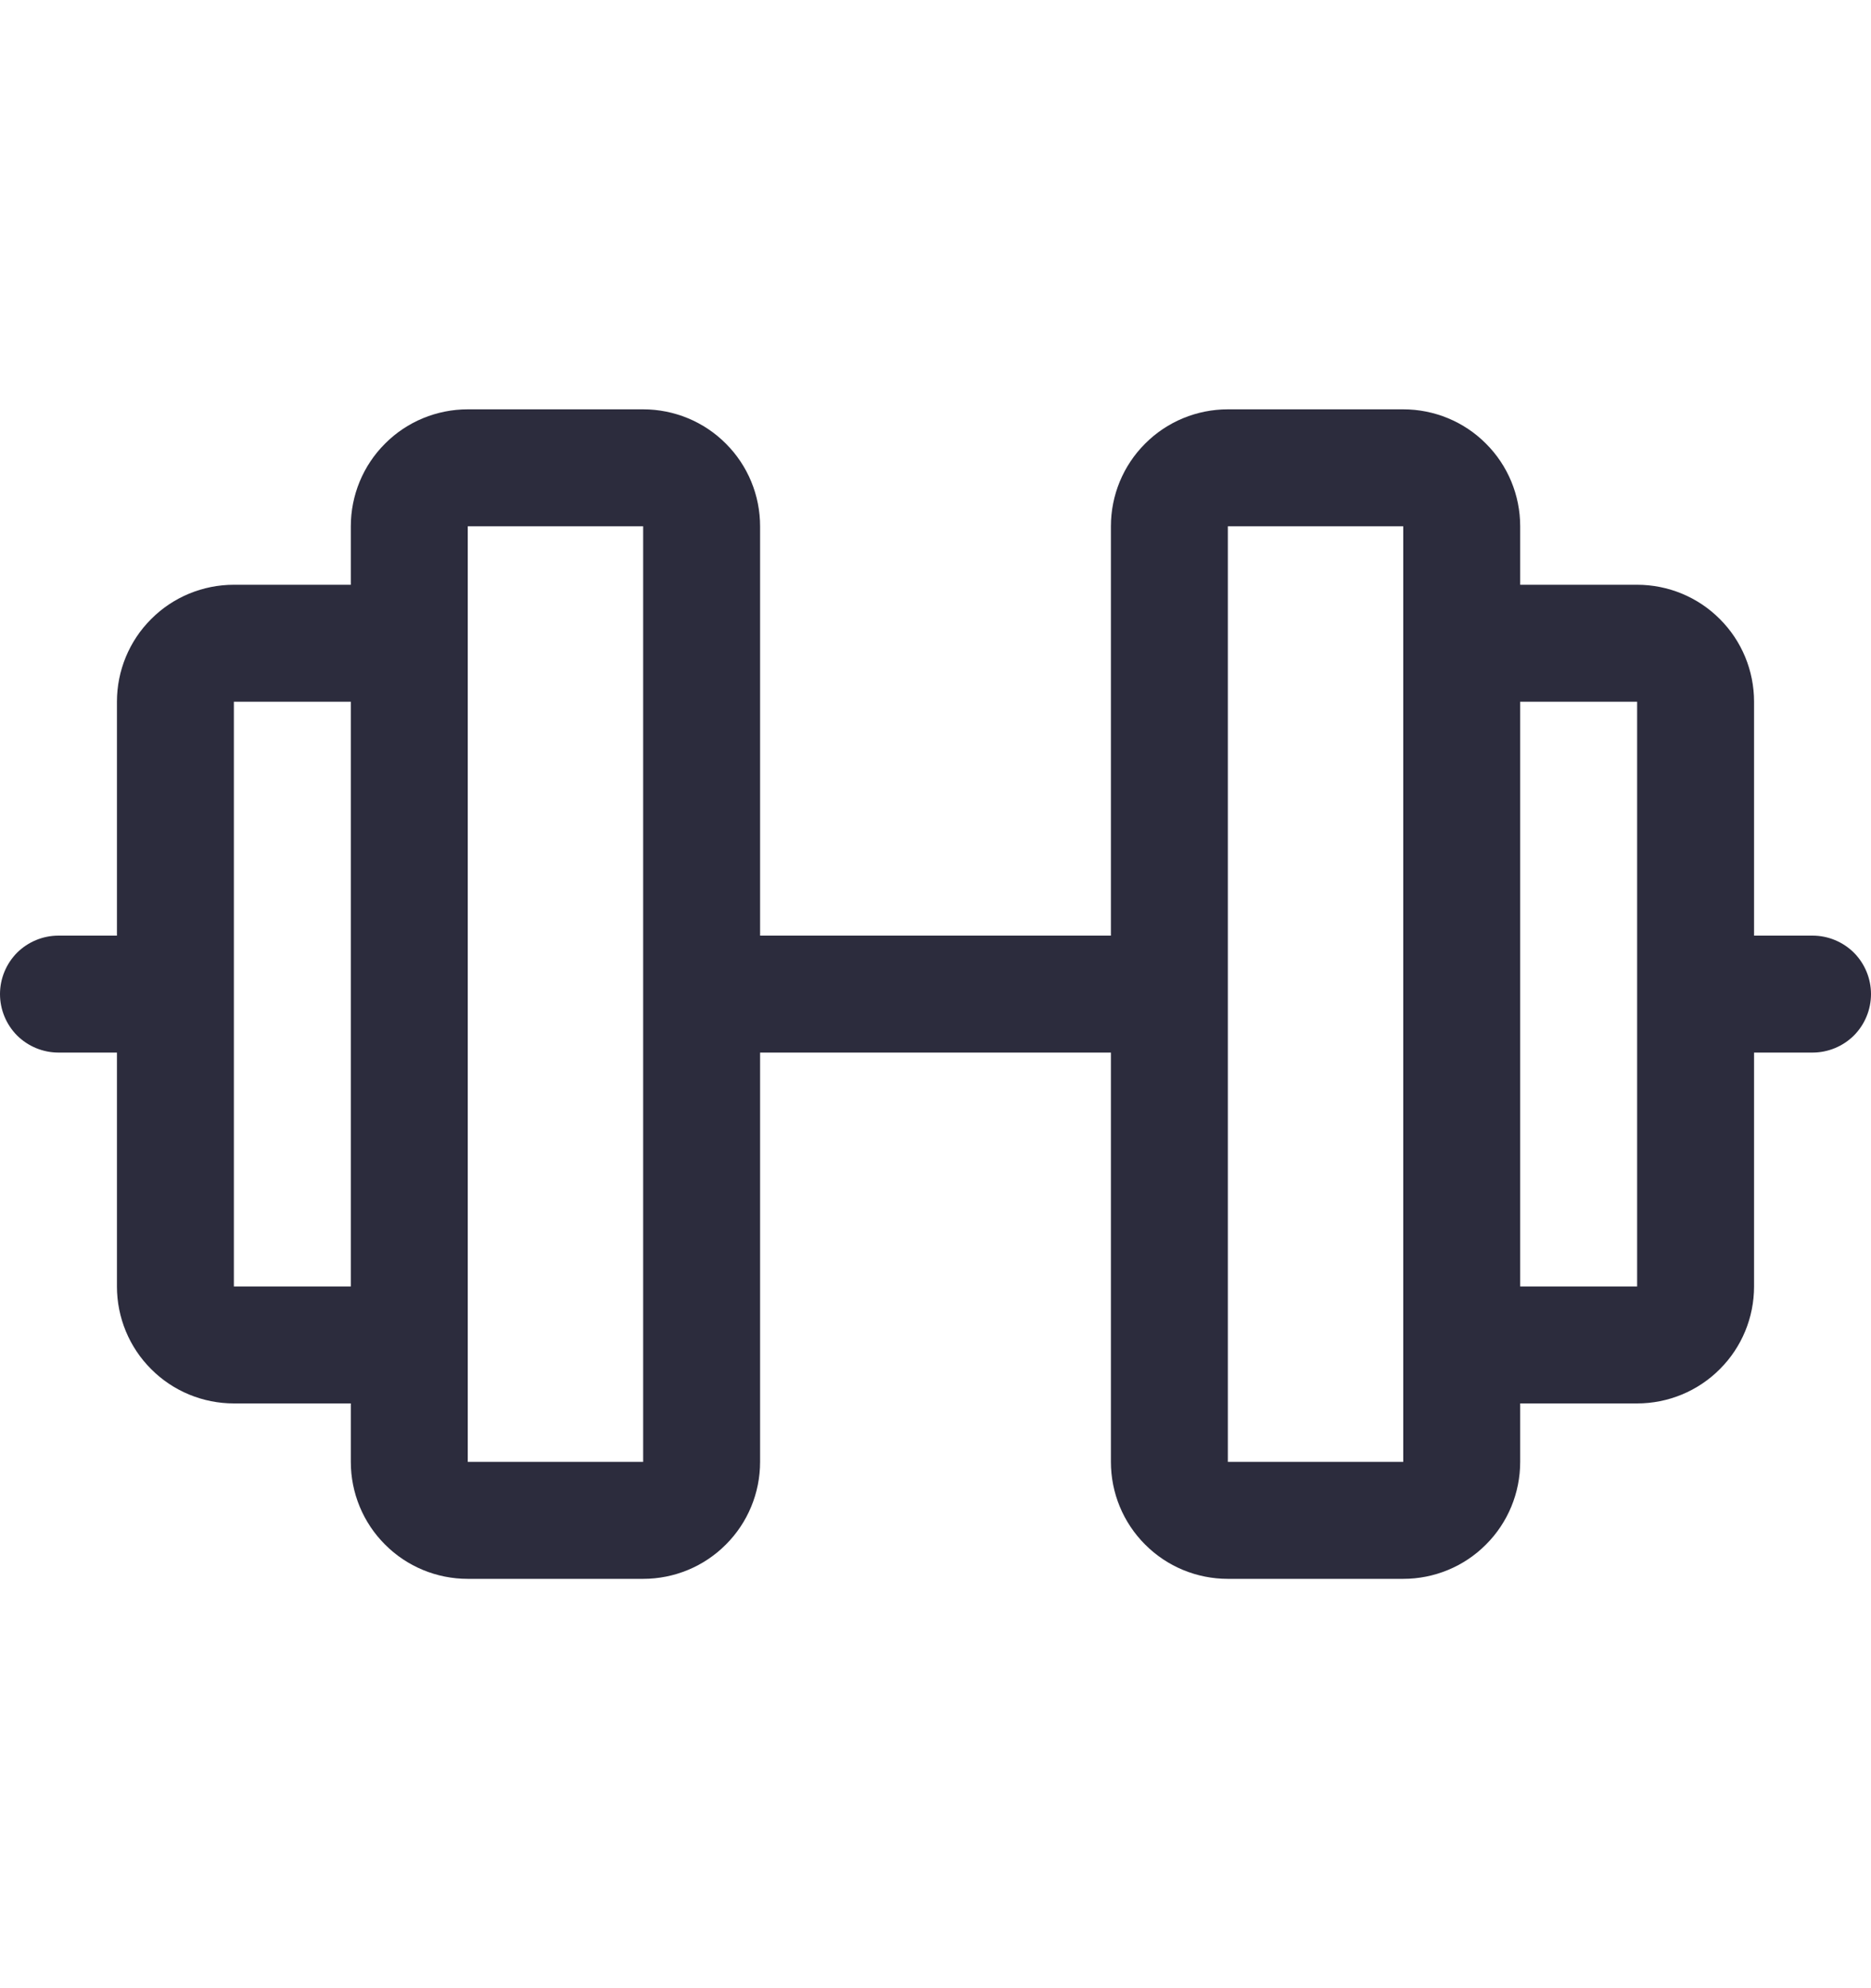 <?xml version="1.0" encoding="UTF-8"?> <svg xmlns="http://www.w3.org/2000/svg" width="16" height="17" viewBox="0 0 16 17" fill="none"><path d="M15.5 8H15V6C15 5.735 14.895 5.48 14.707 5.293C14.52 5.105 14.265 5 14 5H13V4.5C13 4.235 12.895 3.98 12.707 3.793C12.52 3.605 12.265 3.5 12 3.5H10.5C10.235 3.5 9.98 3.605 9.793 3.793C9.605 3.98 9.5 4.235 9.5 4.5V8H6.5V4.5C6.5 4.235 6.395 3.98 6.207 3.793C6.02 3.605 5.765 3.5 5.5 3.5H4C3.735 3.5 3.48 3.605 3.293 3.793C3.105 3.98 3 4.235 3 4.5V5H2C1.735 5 1.48 5.105 1.293 5.293C1.105 5.48 1 5.735 1 6V8H0.5C0.367 8 0.24 8.053 0.146 8.146C0.053 8.24 0 8.367 0 8.5C0 8.633 0.053 8.76 0.146 8.854C0.24 8.947 0.367 9 0.5 9H1V11C1 11.265 1.105 11.52 1.293 11.707C1.48 11.895 1.735 12 2 12H3V12.5C3 12.765 3.105 13.02 3.293 13.207C3.48 13.395 3.735 13.5 4 13.5H5.5C5.765 13.5 6.02 13.395 6.207 13.207C6.395 13.02 6.5 12.765 6.5 12.5V9H9.5V12.5C9.5 12.765 9.605 13.02 9.793 13.207C9.98 13.395 10.235 13.5 10.5 13.5H12C12.265 13.5 12.52 13.395 12.707 13.207C12.895 13.02 13 12.765 13 12.5V12H14C14.265 12 14.52 11.895 14.707 11.707C14.895 11.52 15 11.265 15 11V9H15.5C15.633 9 15.76 8.947 15.854 8.854C15.947 8.76 16 8.633 16 8.5C16 8.367 15.947 8.24 15.854 8.146C15.76 8.053 15.633 8 15.5 8ZM2 11V6H3V11H2ZM5.5 12.5H4V4.5H5.5V12.5ZM12 12.5H10.5V4.5H12V11.489C12 11.492 12 11.496 12 11.5C12 11.504 12 11.508 12 11.511V12.5ZM14 11H13V6H14V11Z" fill="#2C2C3D"></path></svg> 